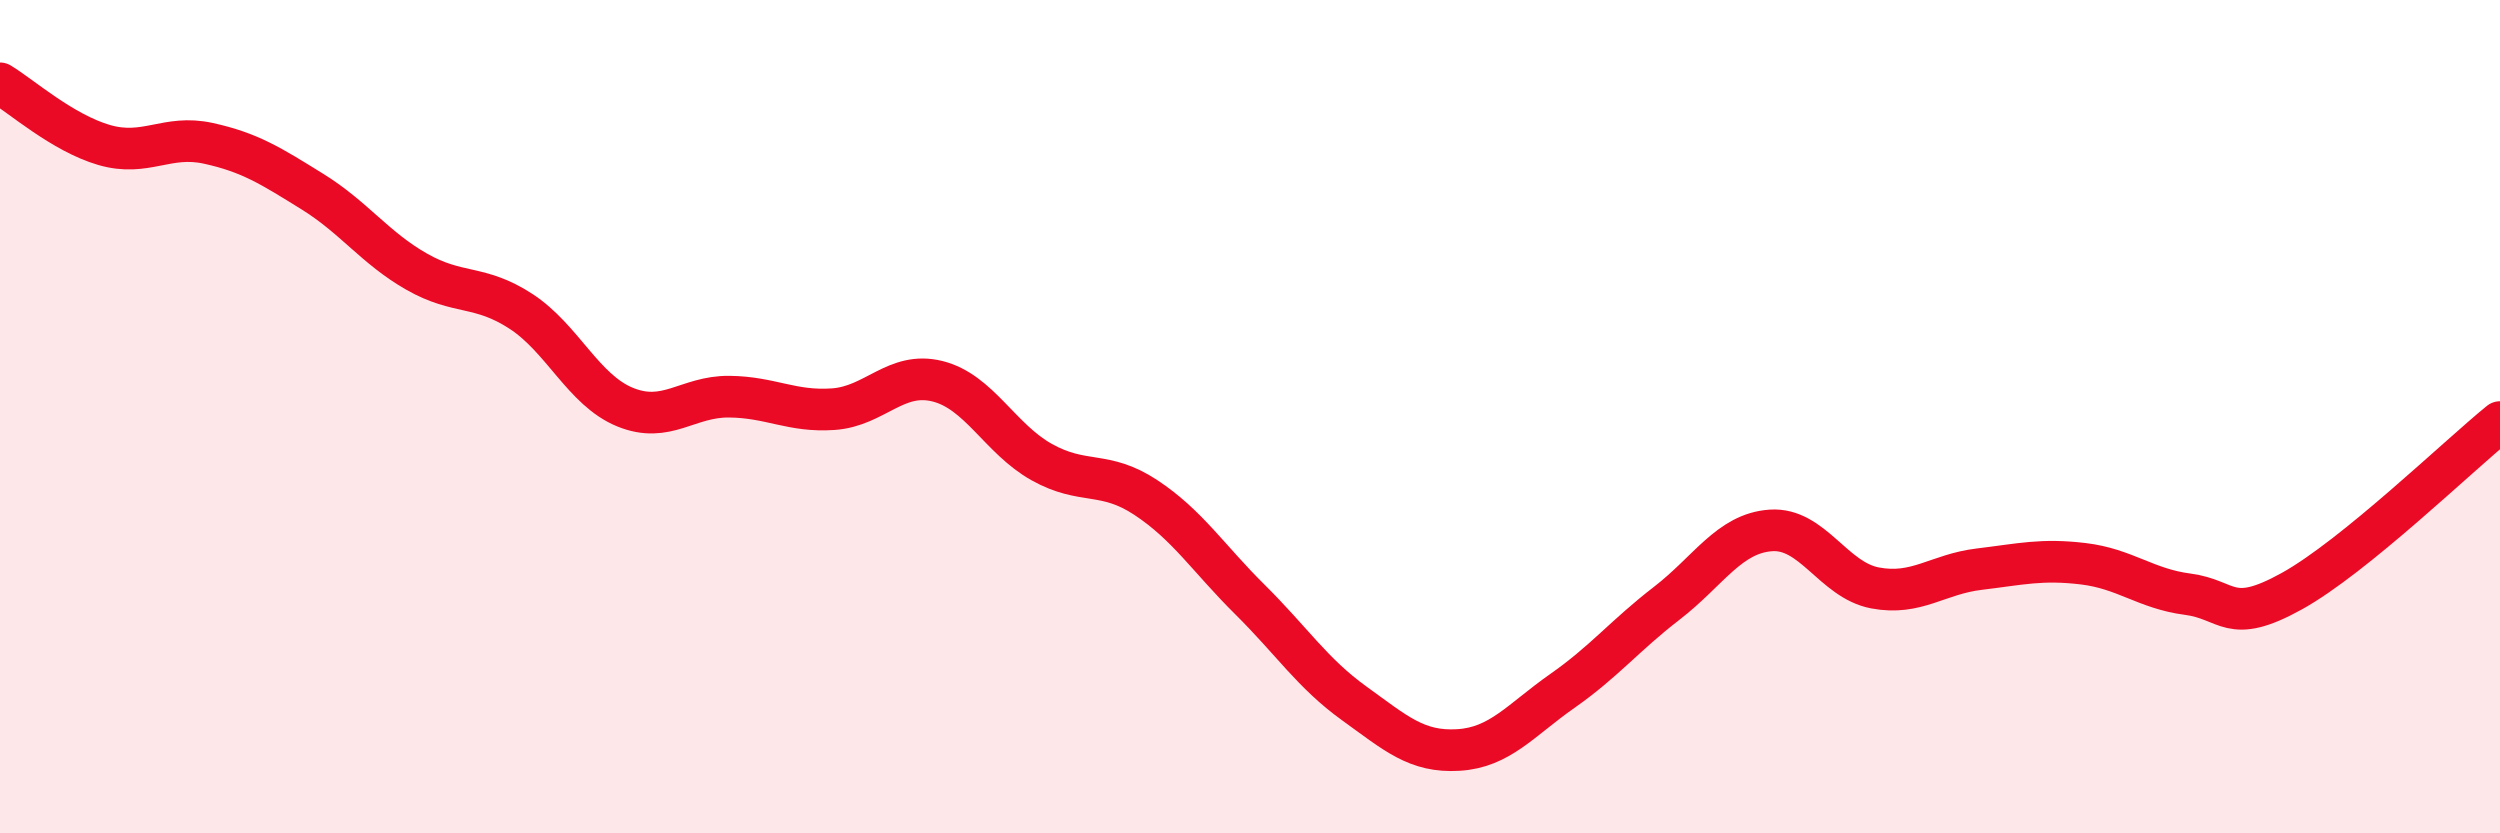 
    <svg width="60" height="20" viewBox="0 0 60 20" xmlns="http://www.w3.org/2000/svg">
      <path
        d="M 0,2 C 0.5,2.3 1.5,3.19 2.5,3.48 C 3.5,3.77 4,3.22 5,3.44 C 6,3.66 6.5,3.98 7.5,4.6 C 8.5,5.22 9,5.95 10,6.52 C 11,7.09 11.5,6.82 12.5,7.47 C 13.5,8.12 14,9.36 15,9.77 C 16,10.18 16.5,9.51 17.5,9.52 C 18.5,9.53 19,9.89 20,9.82 C 21,9.75 21.5,8.9 22.5,9.15 C 23.5,9.4 24,10.53 25,11.09 C 26,11.65 26.5,11.28 27.5,11.94 C 28.5,12.6 29,13.4 30,14.39 C 31,15.38 31.5,16.16 32.5,16.88 C 33.5,17.6 34,18.06 35,18 C 36,17.94 36.5,17.28 37.5,16.58 C 38.5,15.88 39,15.25 40,14.48 C 41,13.71 41.5,12.8 42.5,12.73 C 43.5,12.66 44,13.92 45,14.11 C 46,14.3 46.5,13.78 47.5,13.66 C 48.5,13.54 49,13.41 50,13.53 C 51,13.65 51.5,14.13 52.5,14.26 C 53.5,14.39 53.5,15.02 55,14.19 C 56.5,13.36 59,10.94 60,10.13L60 20L0 20Z"
        fill="#EB0A25"
        opacity="0.1"
        stroke-linecap="round"
        stroke-linejoin="round"
      />
      <path
        d="M 0,2 C 0.5,2.3 1.5,3.19 2.5,3.48 C 3.5,3.77 4,3.22 5,3.44 C 6,3.66 6.5,3.98 7.5,4.6 C 8.5,5.22 9,5.95 10,6.52 C 11,7.09 11.5,6.82 12.5,7.47 C 13.5,8.12 14,9.36 15,9.77 C 16,10.18 16.5,9.51 17.5,9.52 C 18.5,9.53 19,9.89 20,9.82 C 21,9.75 21.5,8.9 22.5,9.15 C 23.5,9.4 24,10.53 25,11.09 C 26,11.65 26.5,11.28 27.5,11.94 C 28.5,12.6 29,13.4 30,14.39 C 31,15.38 31.5,16.16 32.5,16.88 C 33.5,17.6 34,18.06 35,18 C 36,17.94 36.5,17.28 37.5,16.58 C 38.5,15.88 39,15.25 40,14.48 C 41,13.71 41.5,12.8 42.5,12.73 C 43.5,12.66 44,13.92 45,14.11 C 46,14.3 46.5,13.78 47.5,13.66 C 48.5,13.54 49,13.41 50,13.53 C 51,13.65 51.5,14.13 52.5,14.26 C 53.5,14.39 53.5,15.02 55,14.19 C 56.5,13.36 59,10.94 60,10.13"
        stroke="#EB0A25"
        stroke-width="1"
        fill="none"
        stroke-linecap="round"
        stroke-linejoin="round"
      />
    </svg>
  